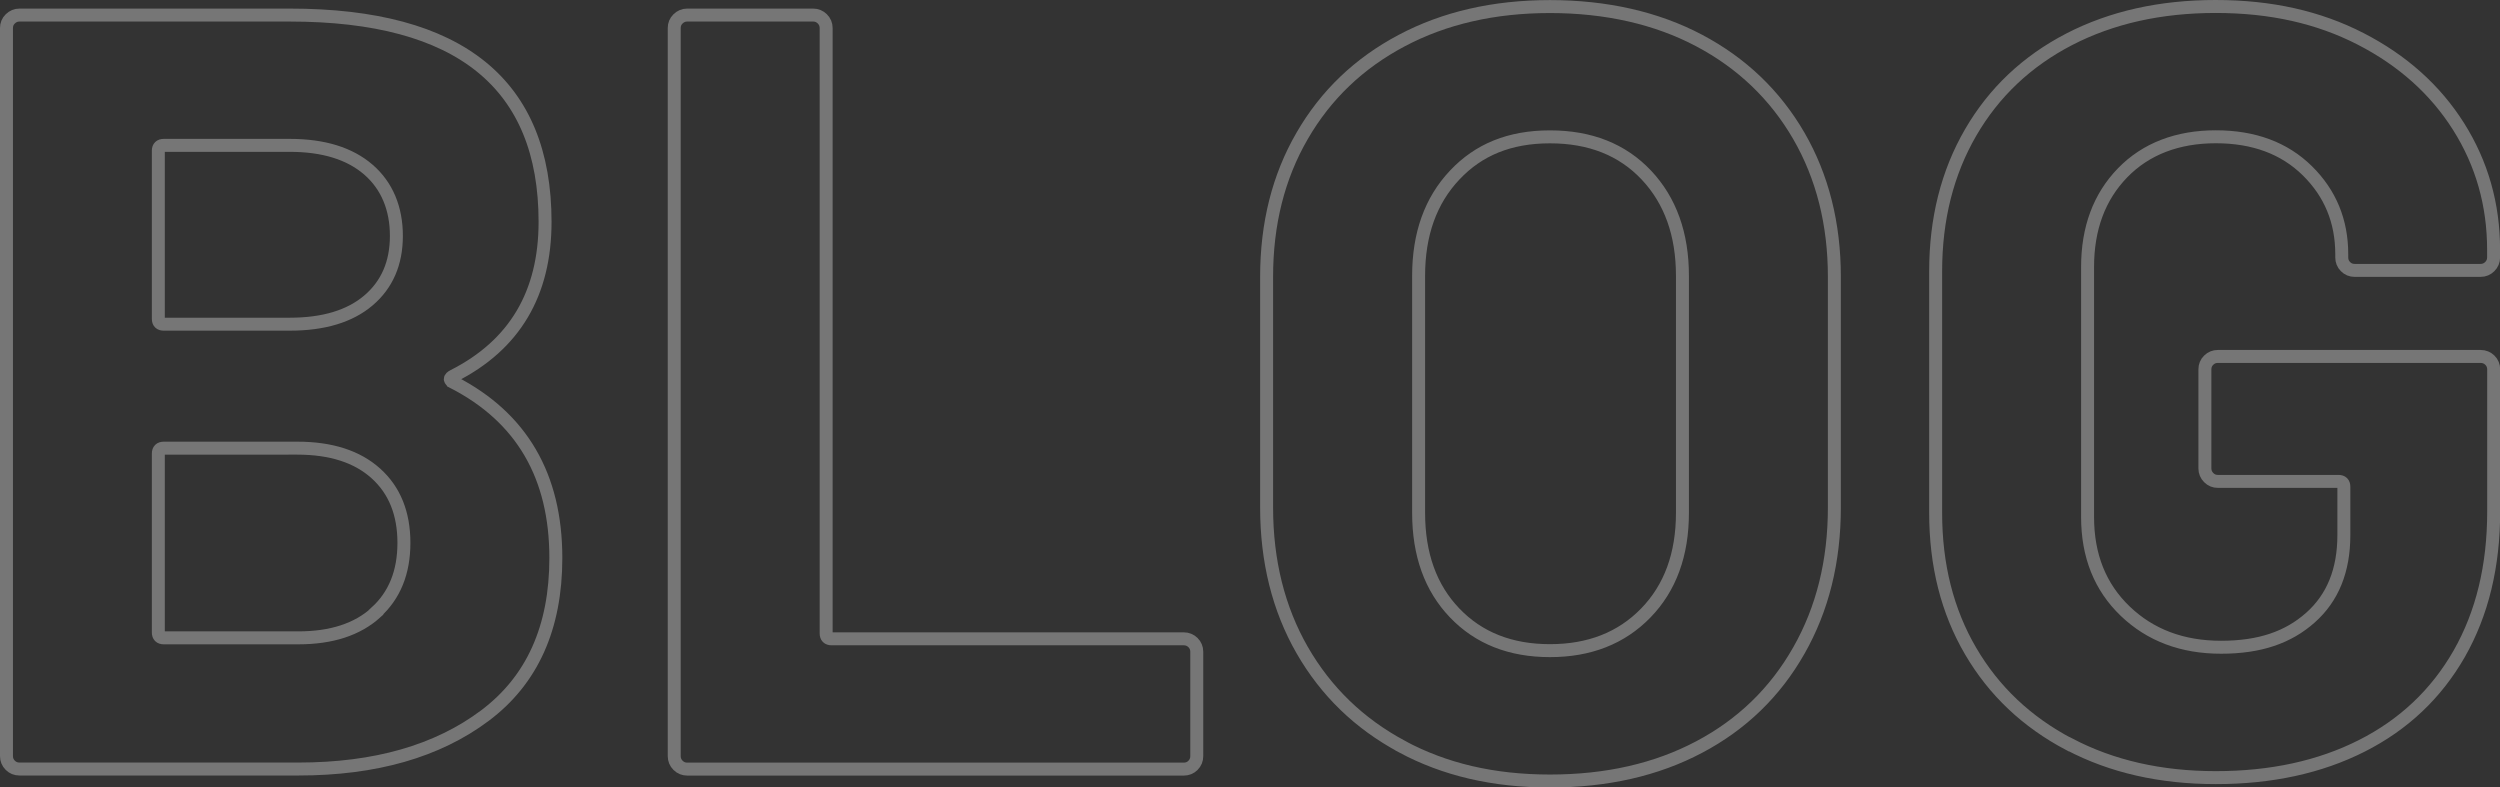 <?xml version="1.0" standalone="no"?>
<!DOCTYPE svg PUBLIC "-//W3C//DTD SVG 1.1//EN" "http://www.w3.org/Graphics/SVG/1.1/DTD/svg11.dtd">
<svg xmlns="http://www.w3.org/2000/svg" id="Layer_2" data-name="Layer 2" viewBox="0 0 308.54 97.18" width="308.54" height="97.18">
  <rect x="0" y="0" width="308.54" height="97.18" fill="#333333" stroke="none"/>
  <defs>
    <style>
      .cls-1 {
        fill: none;
        stroke: #f7f7f7;
        stroke-miterlimit: 2.13;
        stroke-width: 1.6px;
      }

      .cls-2 {
        opacity: .34;
      }
    </style>
  </defs>
  <g id="Layer_1-2" data-name="Layer 1">
    <g class="cls-2">
      <path class="cls-1" d="M55.97,47.19c8.42,4.34,12.63,11.56,12.63,21.67,0,8.6-2.92,15.09-8.77,19.47s-13.52,6.58-23,6.58H2.4c-.44,0-.82-.15-1.13-.46-.31-.31-.47-.69-.47-1.13V3.46c0-.44,.15-.82,.47-1.13s.69-.47,1.13-.47H35.76c21,0,31.51,8.51,31.51,25.52,0,8.86-3.77,15.2-11.3,19.01-.53,.27-.53,.53,0,.8ZM19.54,18.61v20.74c0,.44,.22,.66,.67,.66h15.55c4.16,0,7.4-.97,9.7-2.92,2.3-1.95,3.46-4.61,3.46-7.98s-1.15-6.18-3.46-8.18c-2.31-1.99-5.54-2.99-9.7-2.99h-15.55c-.44,0-.67,.22-.67,.66Zm26.85,56.96c2.3-2.08,3.46-4.94,3.46-8.57s-1.15-6.49-3.46-8.57c-2.31-2.08-5.54-3.12-9.7-3.12H20.21c-.44,0-.67,.22-.67,.67v22.07c0,.44,.22,.67,.67,.67h16.62c4.08,0,7.27-1.04,9.57-3.12Z"/>
      <path class="cls-1" d="M83.68,94.45c-.31-.31-.47-.69-.47-1.13V3.46c0-.44,.15-.82,.47-1.13s.69-.47,1.13-.47h15.55c.44,0,.82,.16,1.13,.47,.31,.31,.47,.69,.47,1.13V78.17c0,.44,.22,.67,.67,.67h43.47c.44,0,.82,.16,1.13,.46,.31,.31,.47,.69,.47,1.13v12.9c0,.44-.16,.82-.47,1.13s-.69,.46-1.13,.46h-61.28c-.44,0-.82-.15-1.13-.46Z"/>
      <path class="cls-1" d="M173.01,92.13c-5.27-2.83-9.37-6.8-12.3-11.9-2.92-5.09-4.39-10.97-4.39-17.61v-28.45c0-6.56,1.46-12.36,4.39-17.41,2.92-5.05,7.02-8.97,12.3-11.76,5.27-2.79,11.37-4.19,18.28-4.19s13.14,1.4,18.41,4.19c5.27,2.79,9.37,6.71,12.3,11.76,2.92,5.05,4.39,10.86,4.39,17.41v28.45c0,6.65-1.46,12.54-4.39,17.68-2.92,5.14-7.02,9.11-12.3,11.9-5.27,2.79-11.41,4.19-18.41,4.19s-13.01-1.42-18.28-4.25Zm30.11-16.48c3.01-3.1,4.52-7.22,4.52-12.36v-29.25c0-5.14-1.49-9.28-4.45-12.43-2.97-3.15-6.94-4.72-11.9-4.72s-8.8,1.57-11.76,4.72c-2.97,3.15-4.45,7.29-4.45,12.43v29.25c0,5.14,1.48,9.26,4.45,12.36,2.97,3.1,6.89,4.65,11.76,4.65s8.82-1.55,11.83-4.65Z"/>
      <path class="cls-1" d="M255.37,91.86c-5.23-2.75-9.28-6.58-12.16-11.5-2.88-4.92-4.32-10.61-4.32-17.08v-29.78c0-6.47,1.44-12.18,4.32-17.15,2.88-4.96,6.93-8.79,12.16-11.5,5.23-2.7,11.25-4.05,18.08-4.05s12.7,1.33,17.88,3.99,9.22,6.27,12.1,10.83c2.88,4.57,4.32,9.64,4.32,15.22v.93c0,.44-.16,.82-.47,1.13s-.69,.47-1.13,.47h-15.55c-.44,0-.82-.15-1.13-.47-.31-.31-.46-.69-.46-1.13v-.4c0-4.08-1.42-7.51-4.25-10.3-2.84-2.79-6.6-4.19-11.3-4.19s-8.62,1.48-11.5,4.45c-2.88,2.97-4.32,6.85-4.32,11.63v30.84c0,4.79,1.55,8.66,4.65,11.63,3.1,2.97,7.05,4.45,11.83,4.45s8.29-1.22,11.03-3.66c2.75-2.44,4.12-5.83,4.12-10.17v-5.98c0-.44-.22-.66-.66-.66h-14.89c-.44,0-.82-.15-1.13-.47-.31-.31-.47-.69-.47-1.13v-12.23c0-.44,.15-.82,.47-1.13,.31-.31,.69-.46,1.13-.46h32.44c.44,0,.82,.16,1.13,.46,.31,.31,.47,.69,.47,1.13v17.55c0,6.74-1.42,12.58-4.25,17.55-2.84,4.96-6.85,8.75-12.03,11.37-5.18,2.62-11.19,3.92-18.01,3.92s-12.85-1.37-18.08-4.12Z"/>
    </g>
  </g>
</svg>